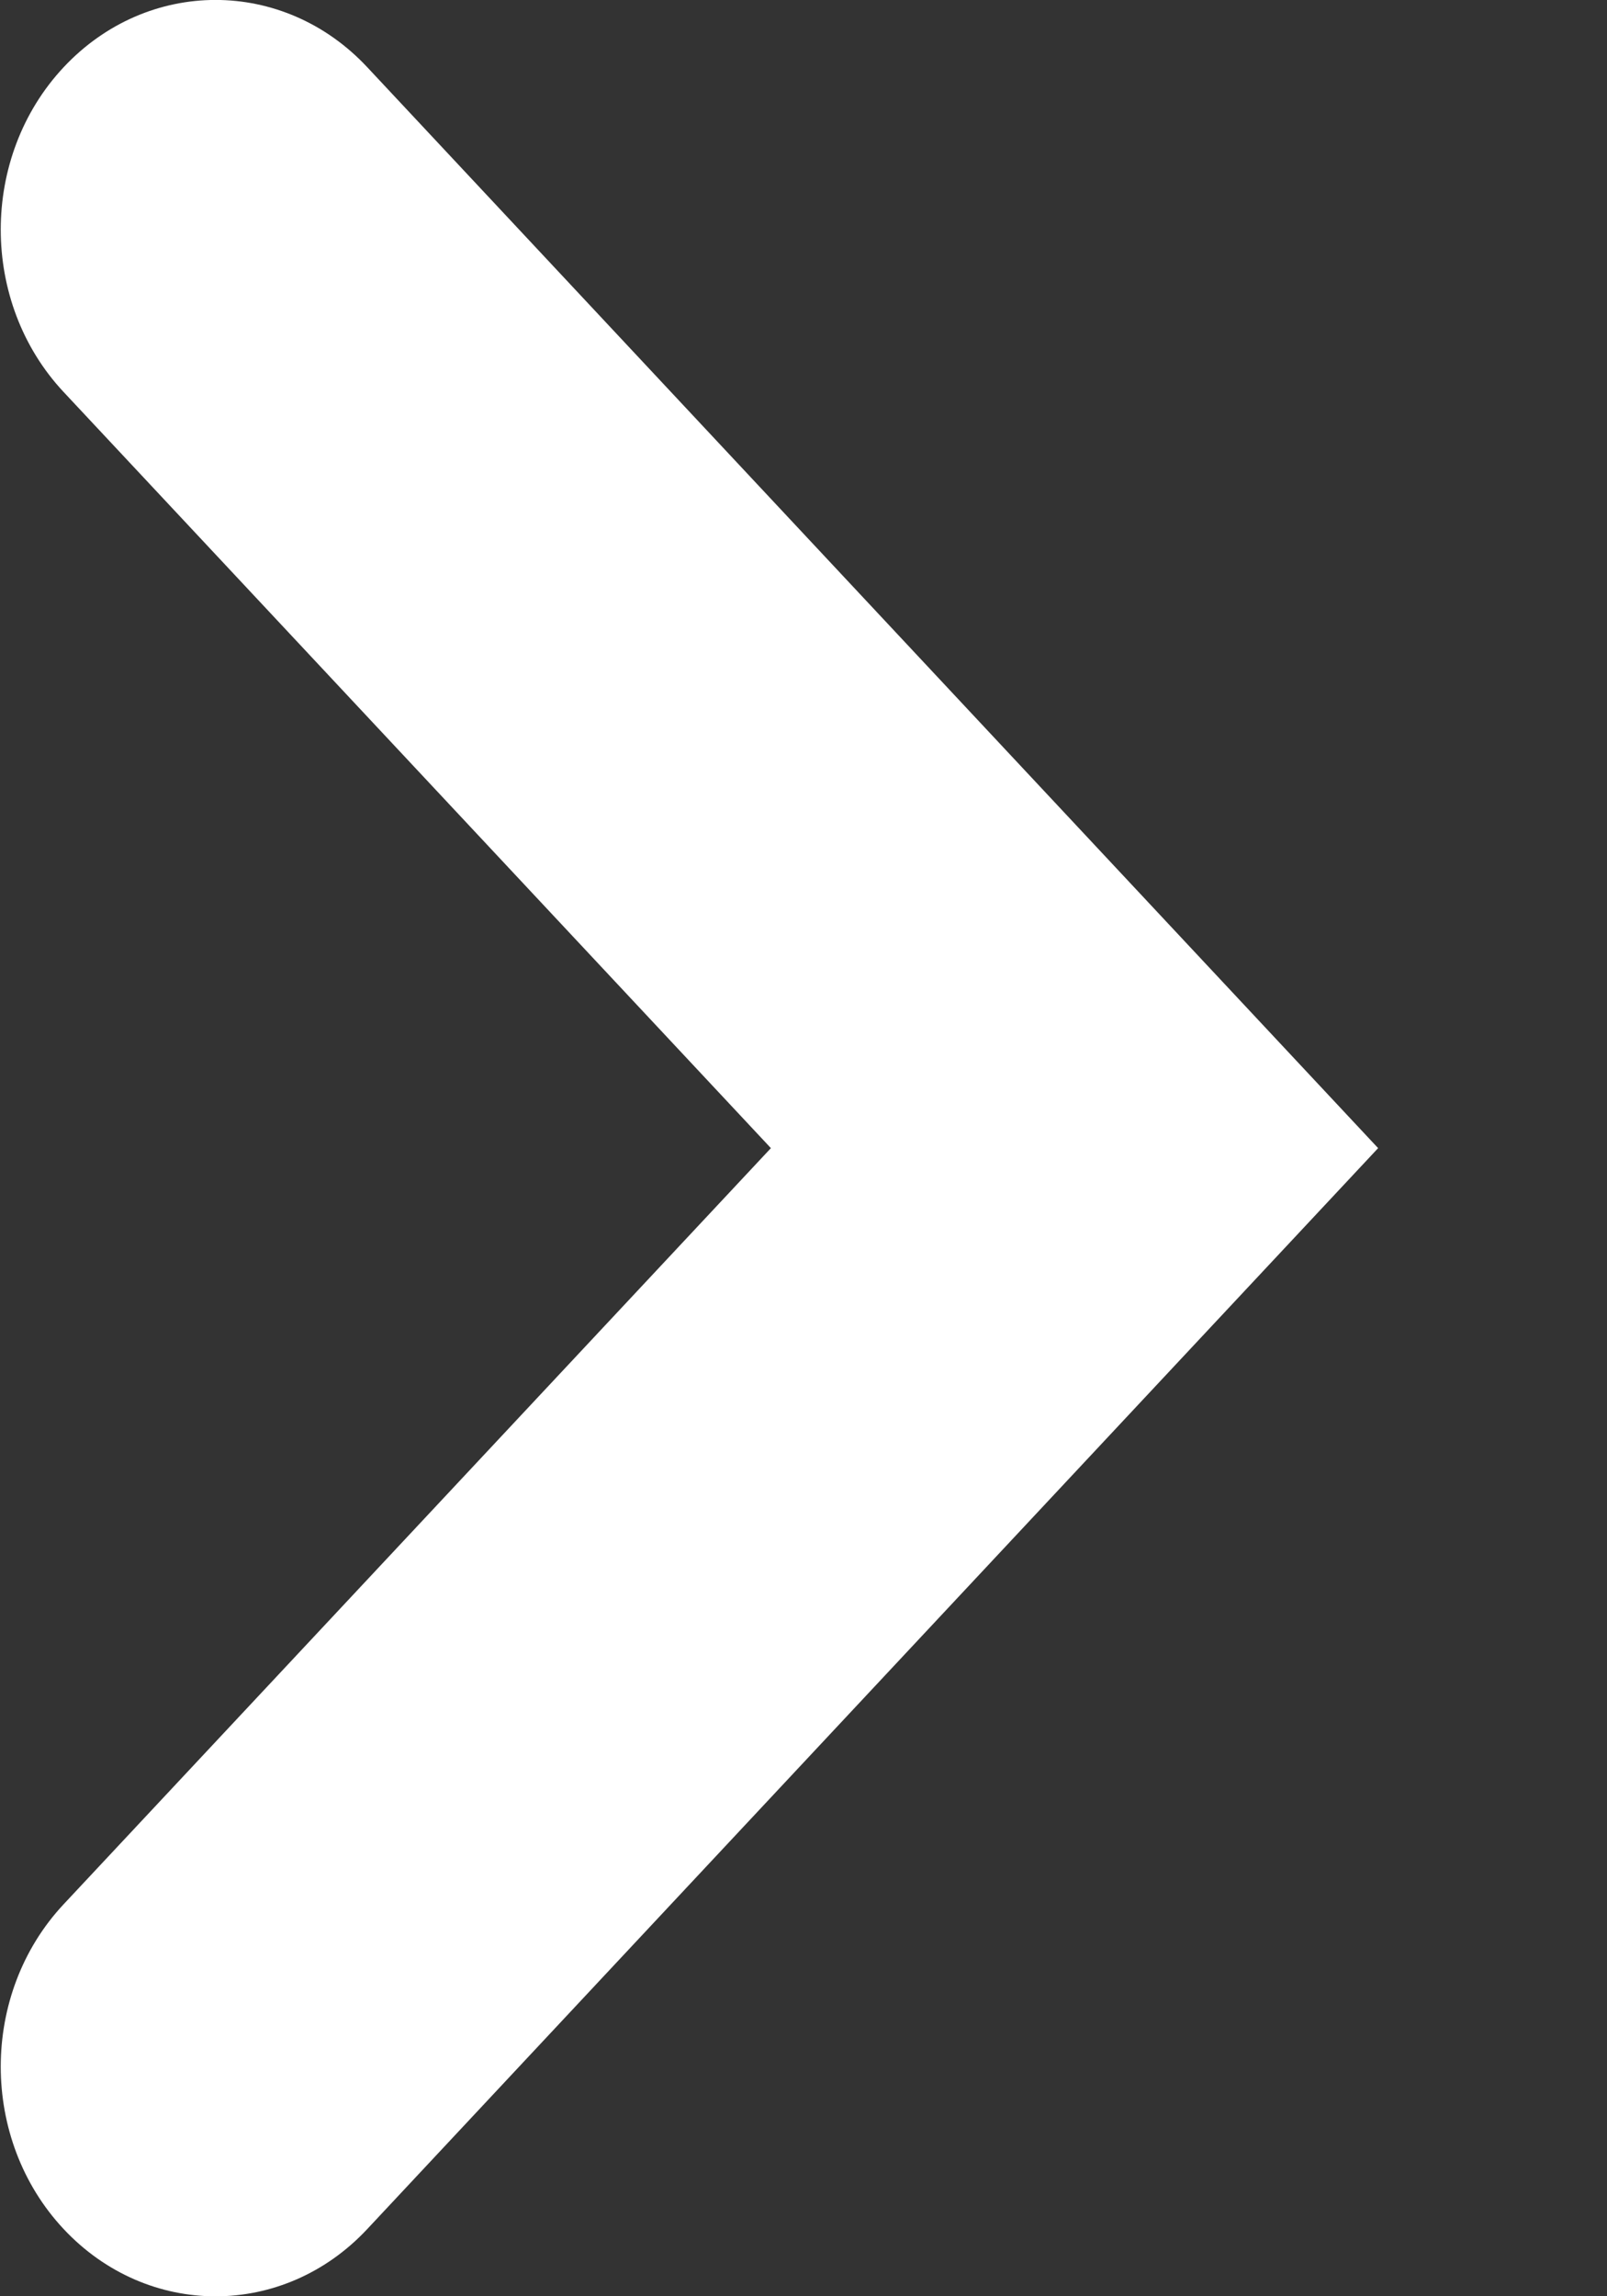<svg width="7" height="10" viewBox="0 0 7 10" fill="none" xmlns="http://www.w3.org/2000/svg">
<rect x="0" y="0" width="7" height="10" fill="#333333" stroke="none"/>
<path fill-rule="evenodd" clip-rule="evenodd" d="M0.277 1.707C-0.088 1.317 -0.088 0.683 0.277 0.293C0.643 -0.098 1.235 -0.098 1.6 0.293L6.003 5L1.6 9.707C1.235 10.098 0.643 10.098 0.277 9.707C-0.088 9.317 -0.088 8.683 0.277 8.293L3.358 5L0.277 1.707Z" fill="white"/>
</svg>
